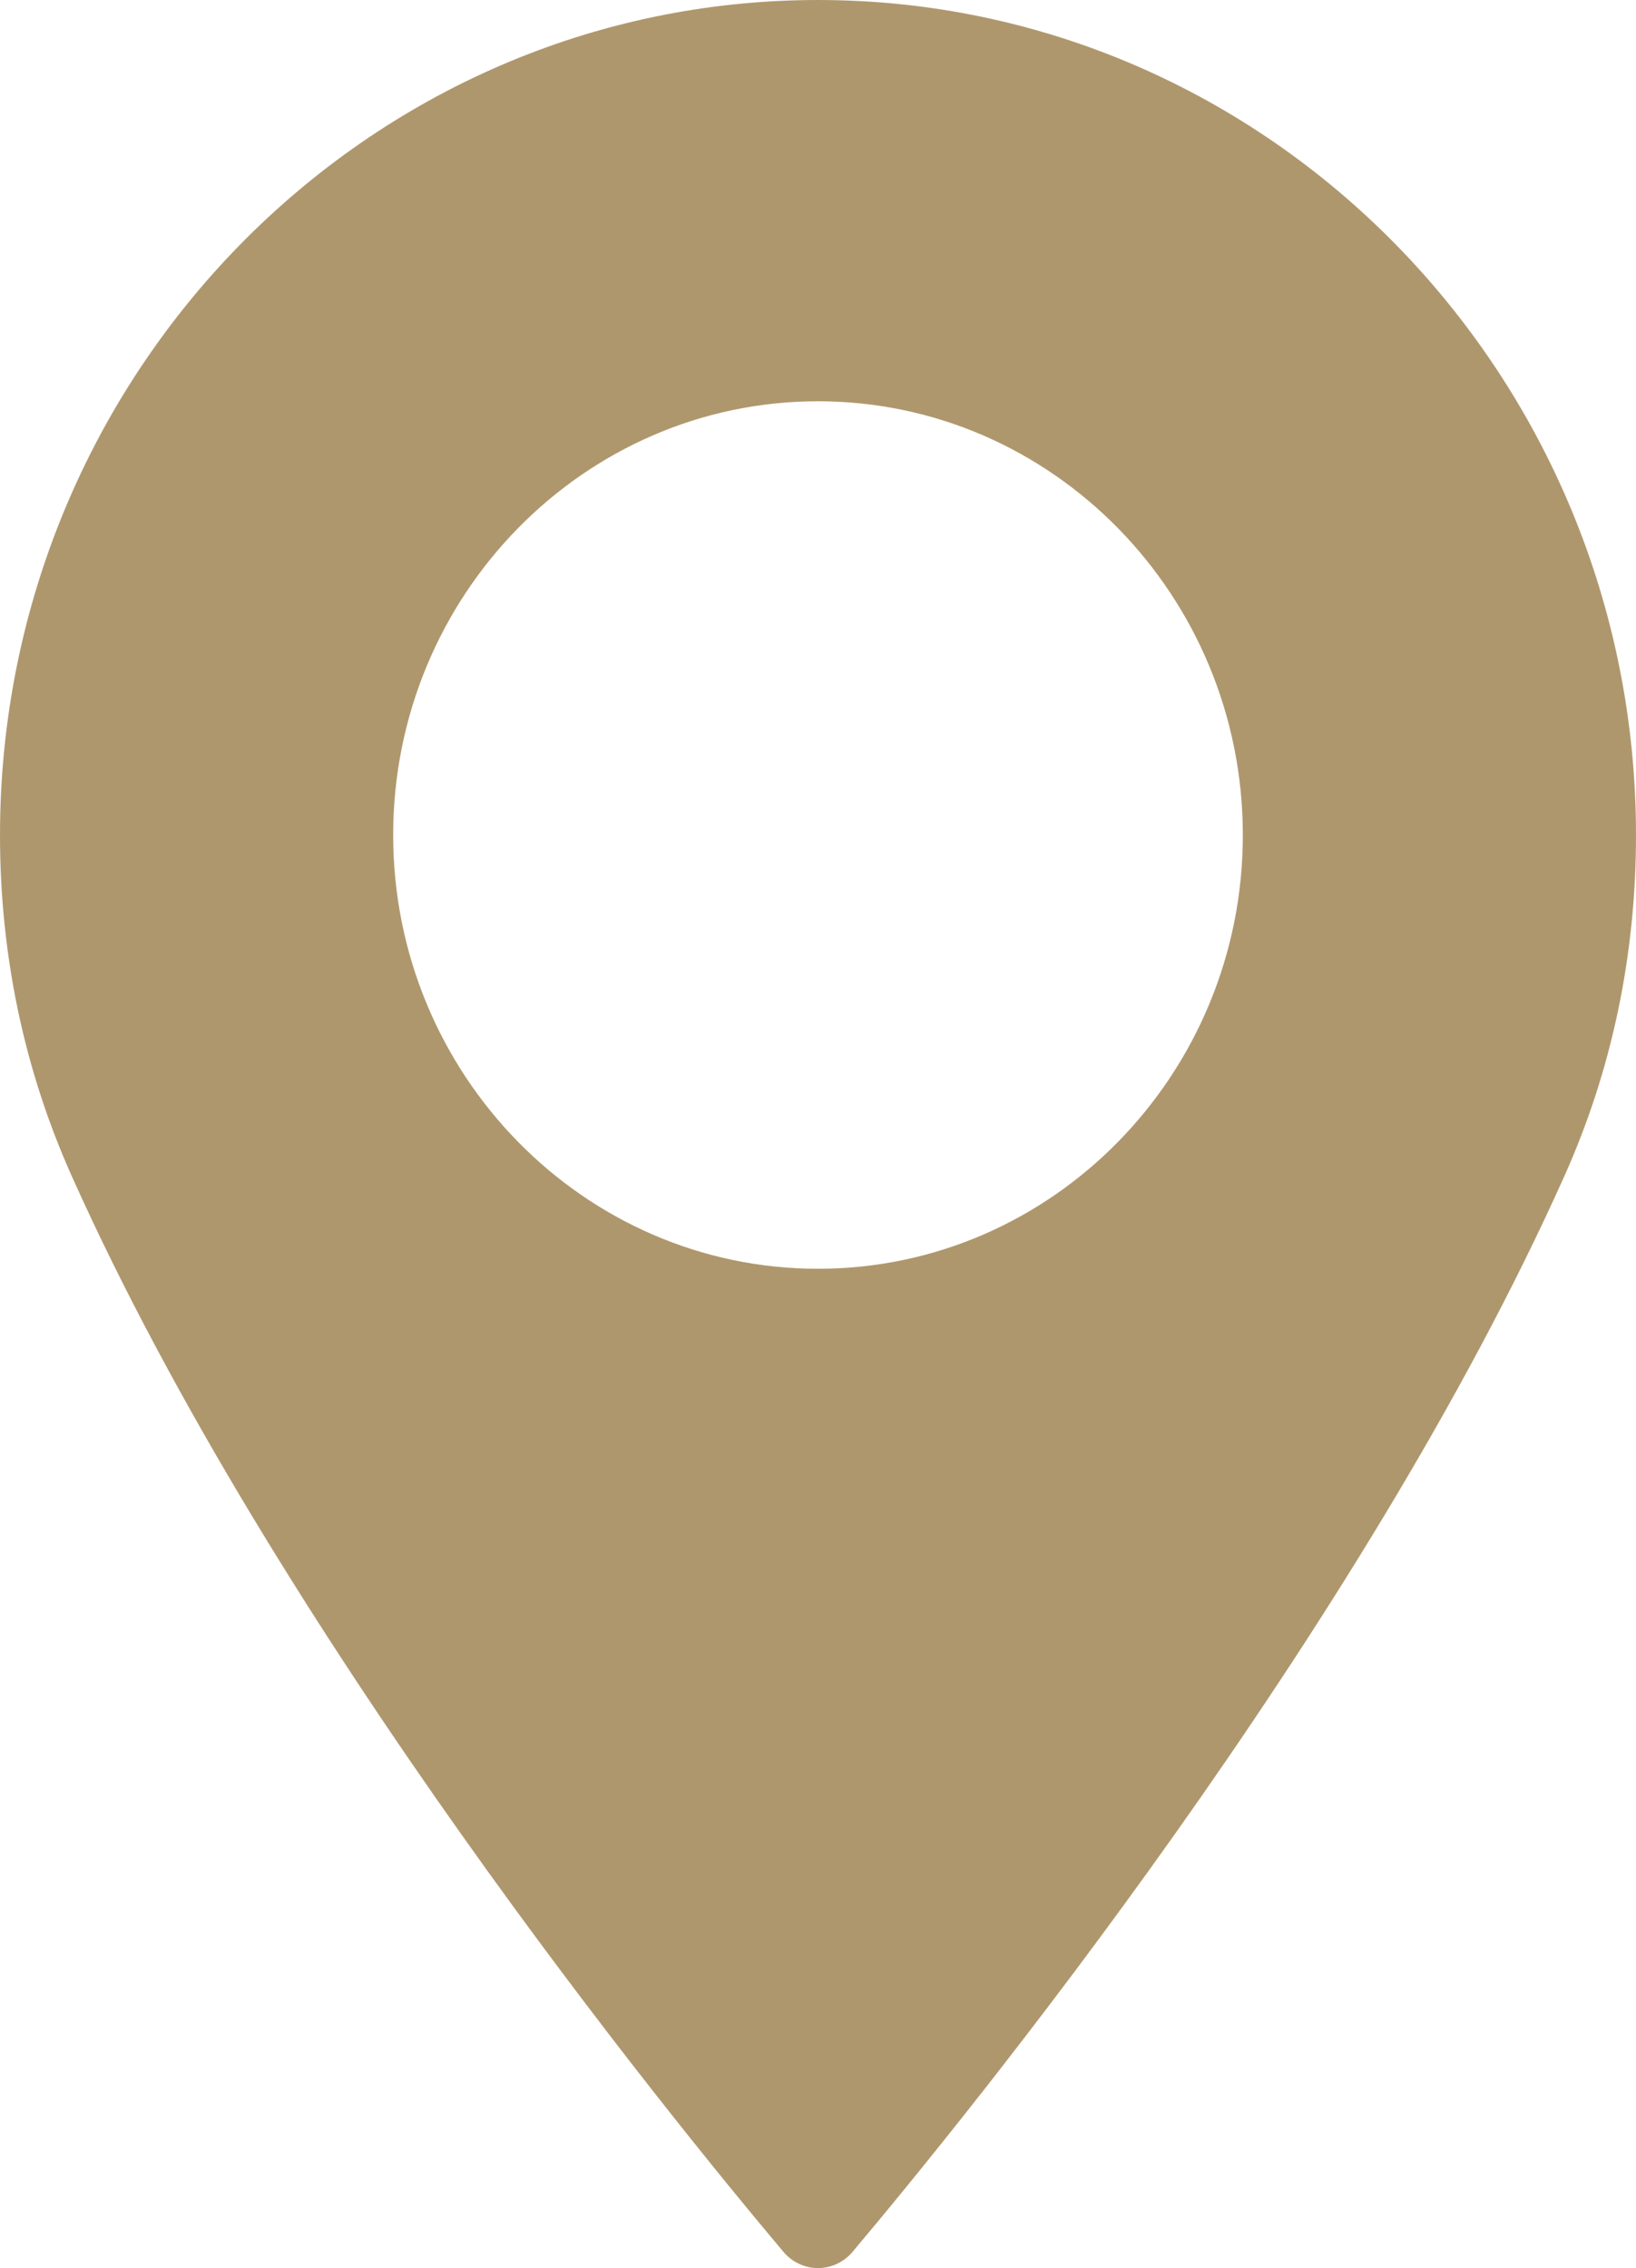 <!-- Generator: Adobe Illustrator 21.1.0, SVG Export Plug-In  -->
<svg version="1.1"
	 xmlns="http://www.w3.org/2000/svg" xmlns:xlink="http://www.w3.org/1999/xlink" xmlns:a="http://ns.adobe.com/AdobeSVGViewerExtensions/3.0/"
	 x="0px" y="0px" width="23.568px" height="32.675px" viewBox="0 0 23.568 32.675"
	 style="enable-background:new 0 0 23.568 32.675;" xml:space="preserve">
<style type="text/css">
	.st0{fill:#AF976D;}
</style>
<defs>
</defs>
<path class="st0" d="M11.784,18.279c-3.374,0-6.12-2.805-6.12-6.249c0-3.446,2.746-6.249,6.12-6.249c3.374,0,6.12,2.803,6.12,6.249
	C17.906,15.474,15.16,18.279,11.784,18.279 M11.784,0C5.287,0,0,5.397,0,12.03c0,1.73,0.348,3.381,1.032,4.91
	c2.945,6.581,8.593,13.53,10.255,15.503c0.124,0.147,0.307,0.233,0.497,0.233c0.192,0,0.373-0.086,0.497-0.233
	c1.662-1.974,7.31-8.92,10.257-15.503c0.684-1.529,1.03-3.18,1.03-4.91C23.568,5.397,18.281,0,11.784,0"/>
</svg>